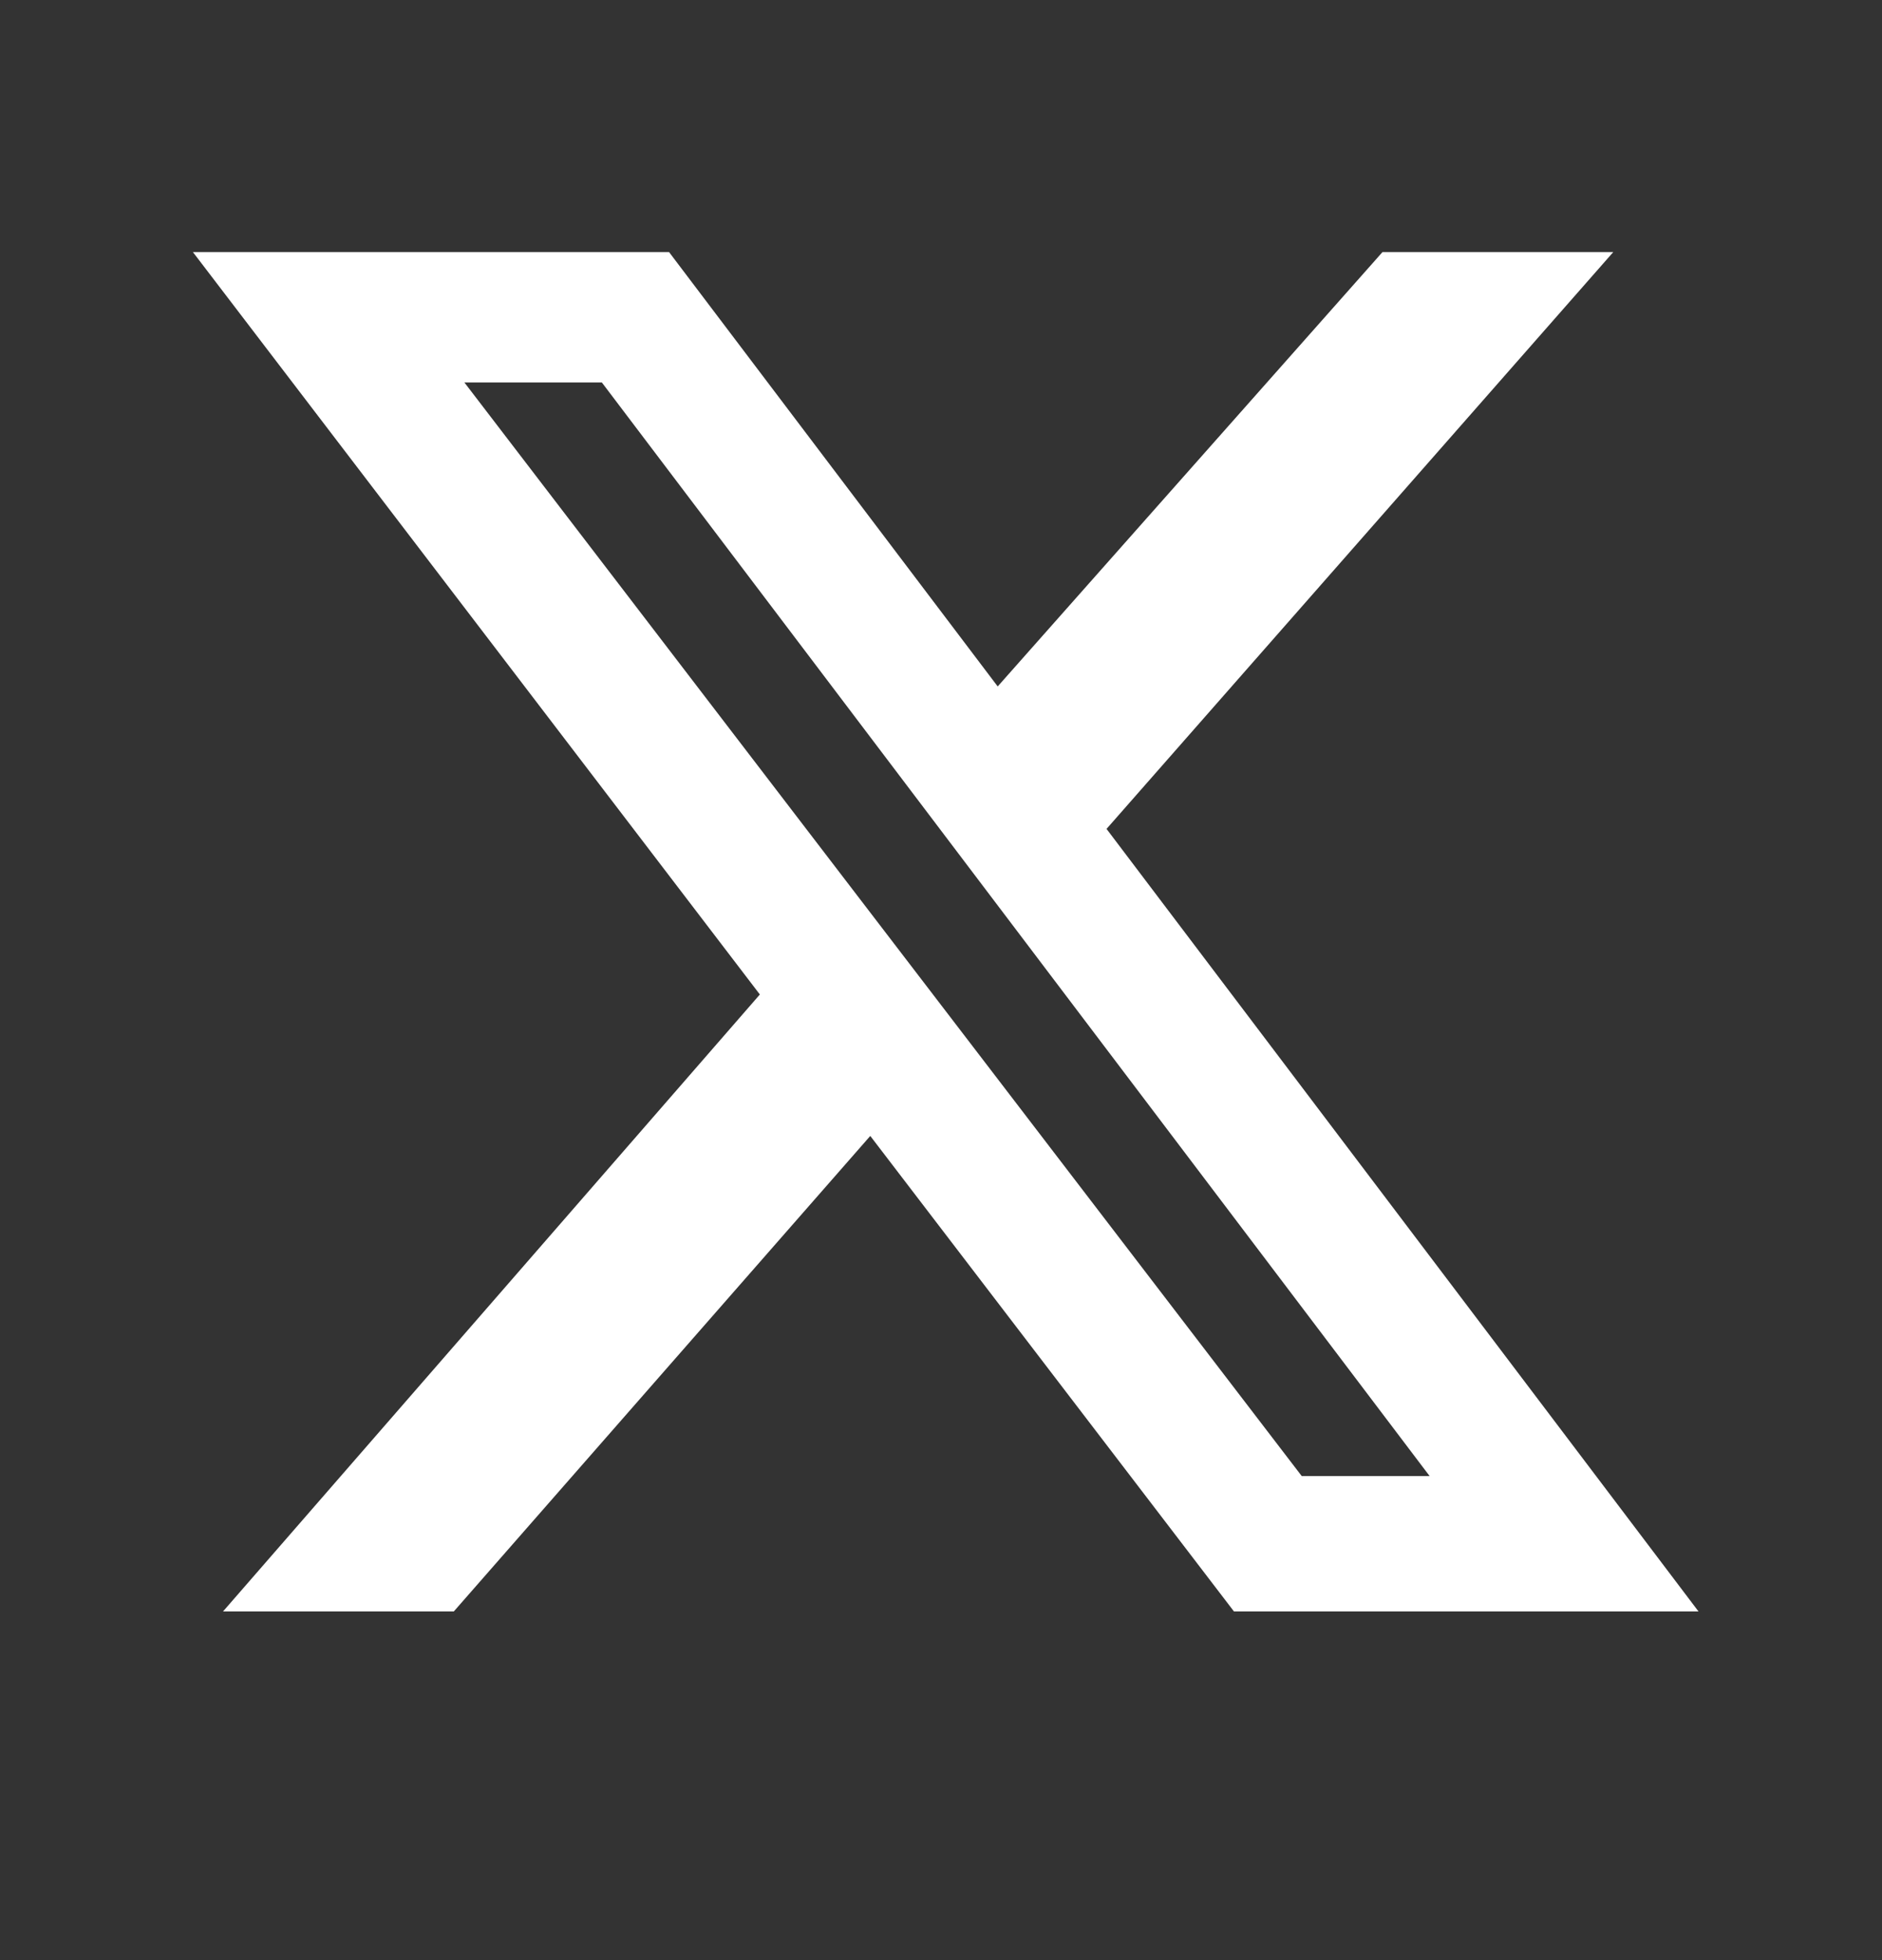 <svg width="24" height="25" viewBox="0 0 24 25" fill="none" xmlns="http://www.w3.org/2000/svg">
<rect x="0" y="0" width="24" height="25" fill="#333333" stroke="none"/>
<path d="M17.63 3.215H20.573L14.111 10.572L21.66 20.553H15.736L11.098 14.488L5.787 20.553H2.844L9.69 12.684L2.46 3.215H8.532L12.723 8.755L17.63 3.215ZM16.6 18.826H18.231L7.675 4.878H5.922L16.6 18.826Z" fill="white"/>
</svg>
